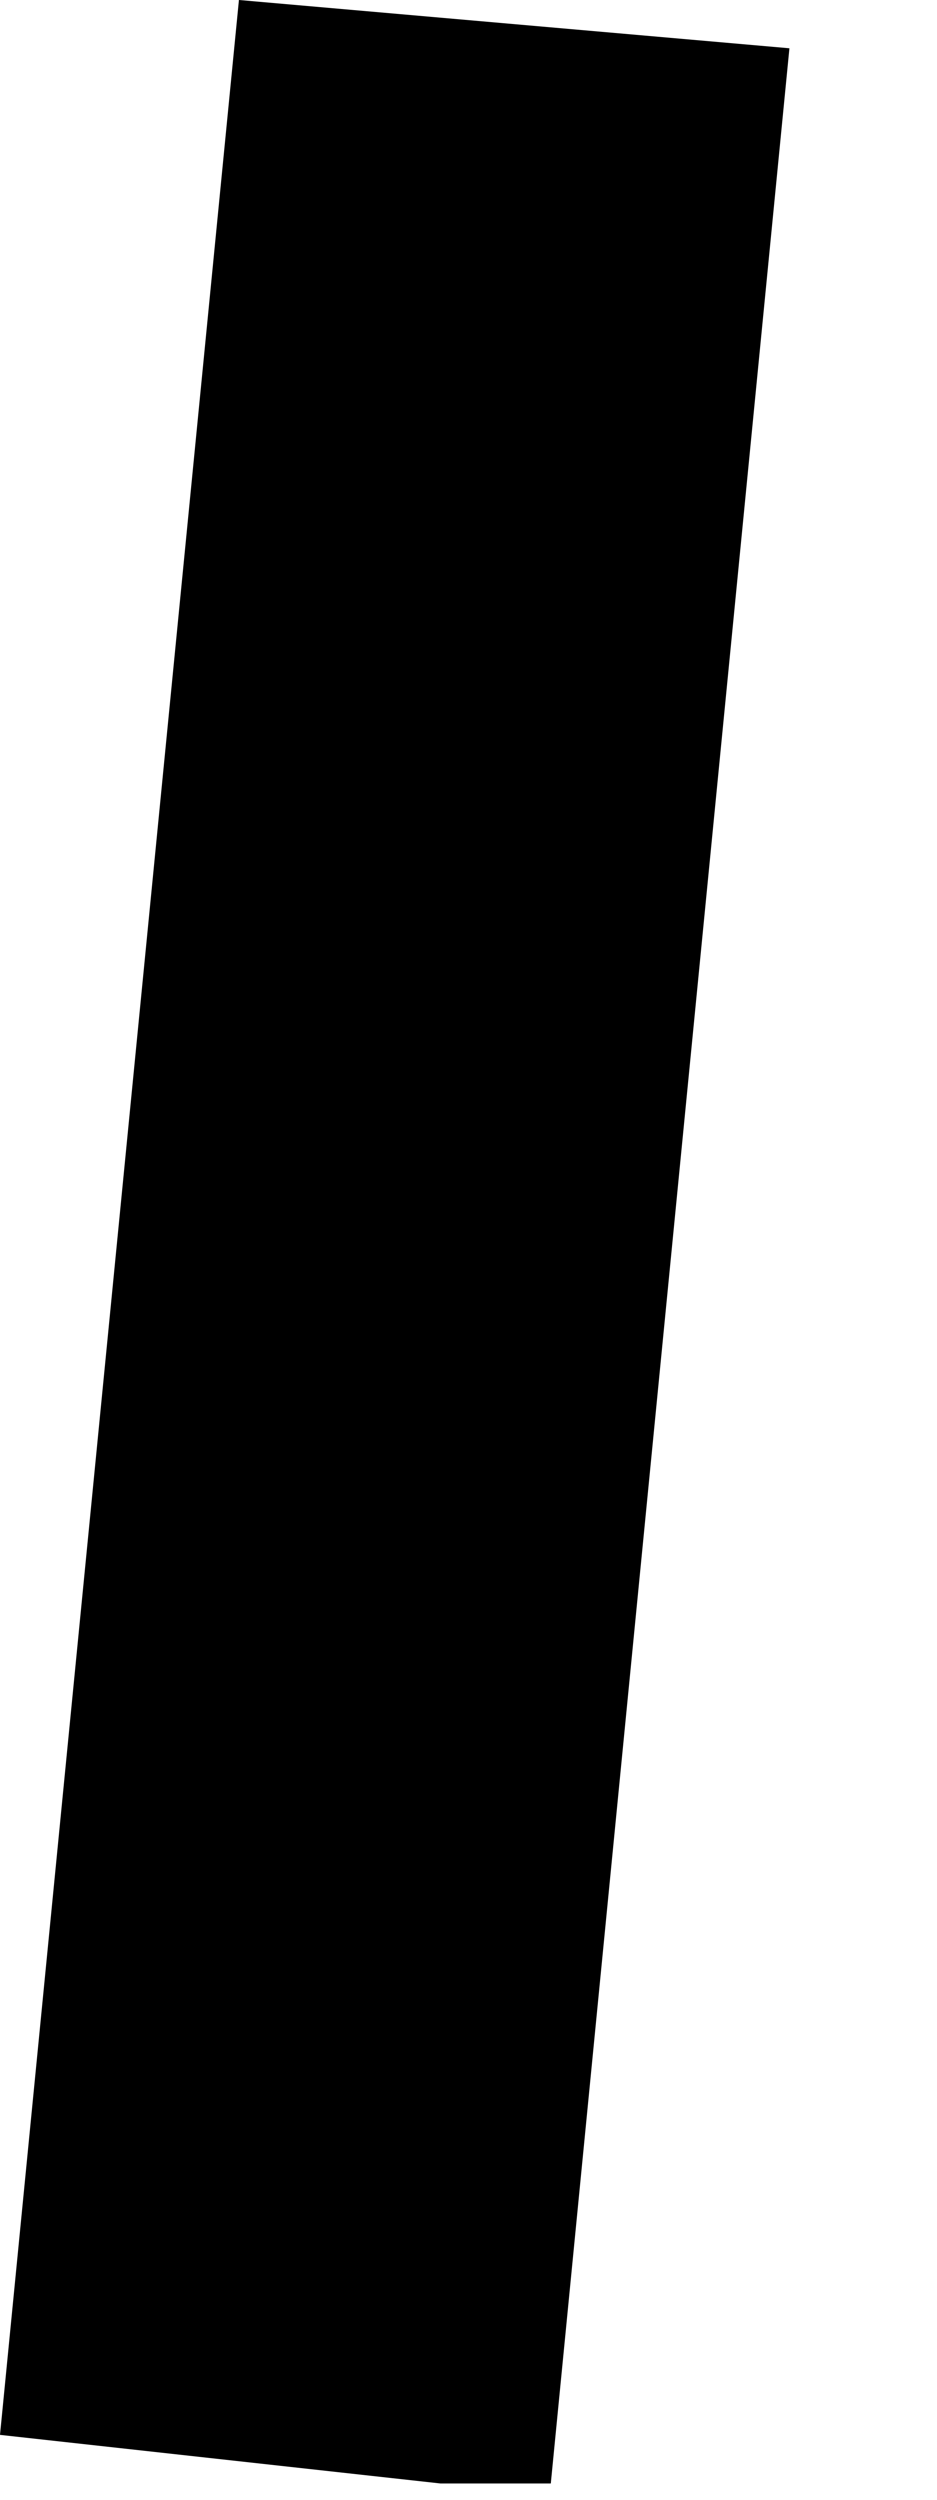 <?xml version="1.0" encoding="utf-8"?>
<svg xmlns="http://www.w3.org/2000/svg" fill="none" height="100%" overflow="visible" preserveAspectRatio="none" style="display: block;" viewBox="0 0 6 16" width="100%">
<path d="M2.82 15.895L0 15.584L1.53 0L5.055 0.309L3.527 15.895" fill="black" id="Vector"/>
</svg>
